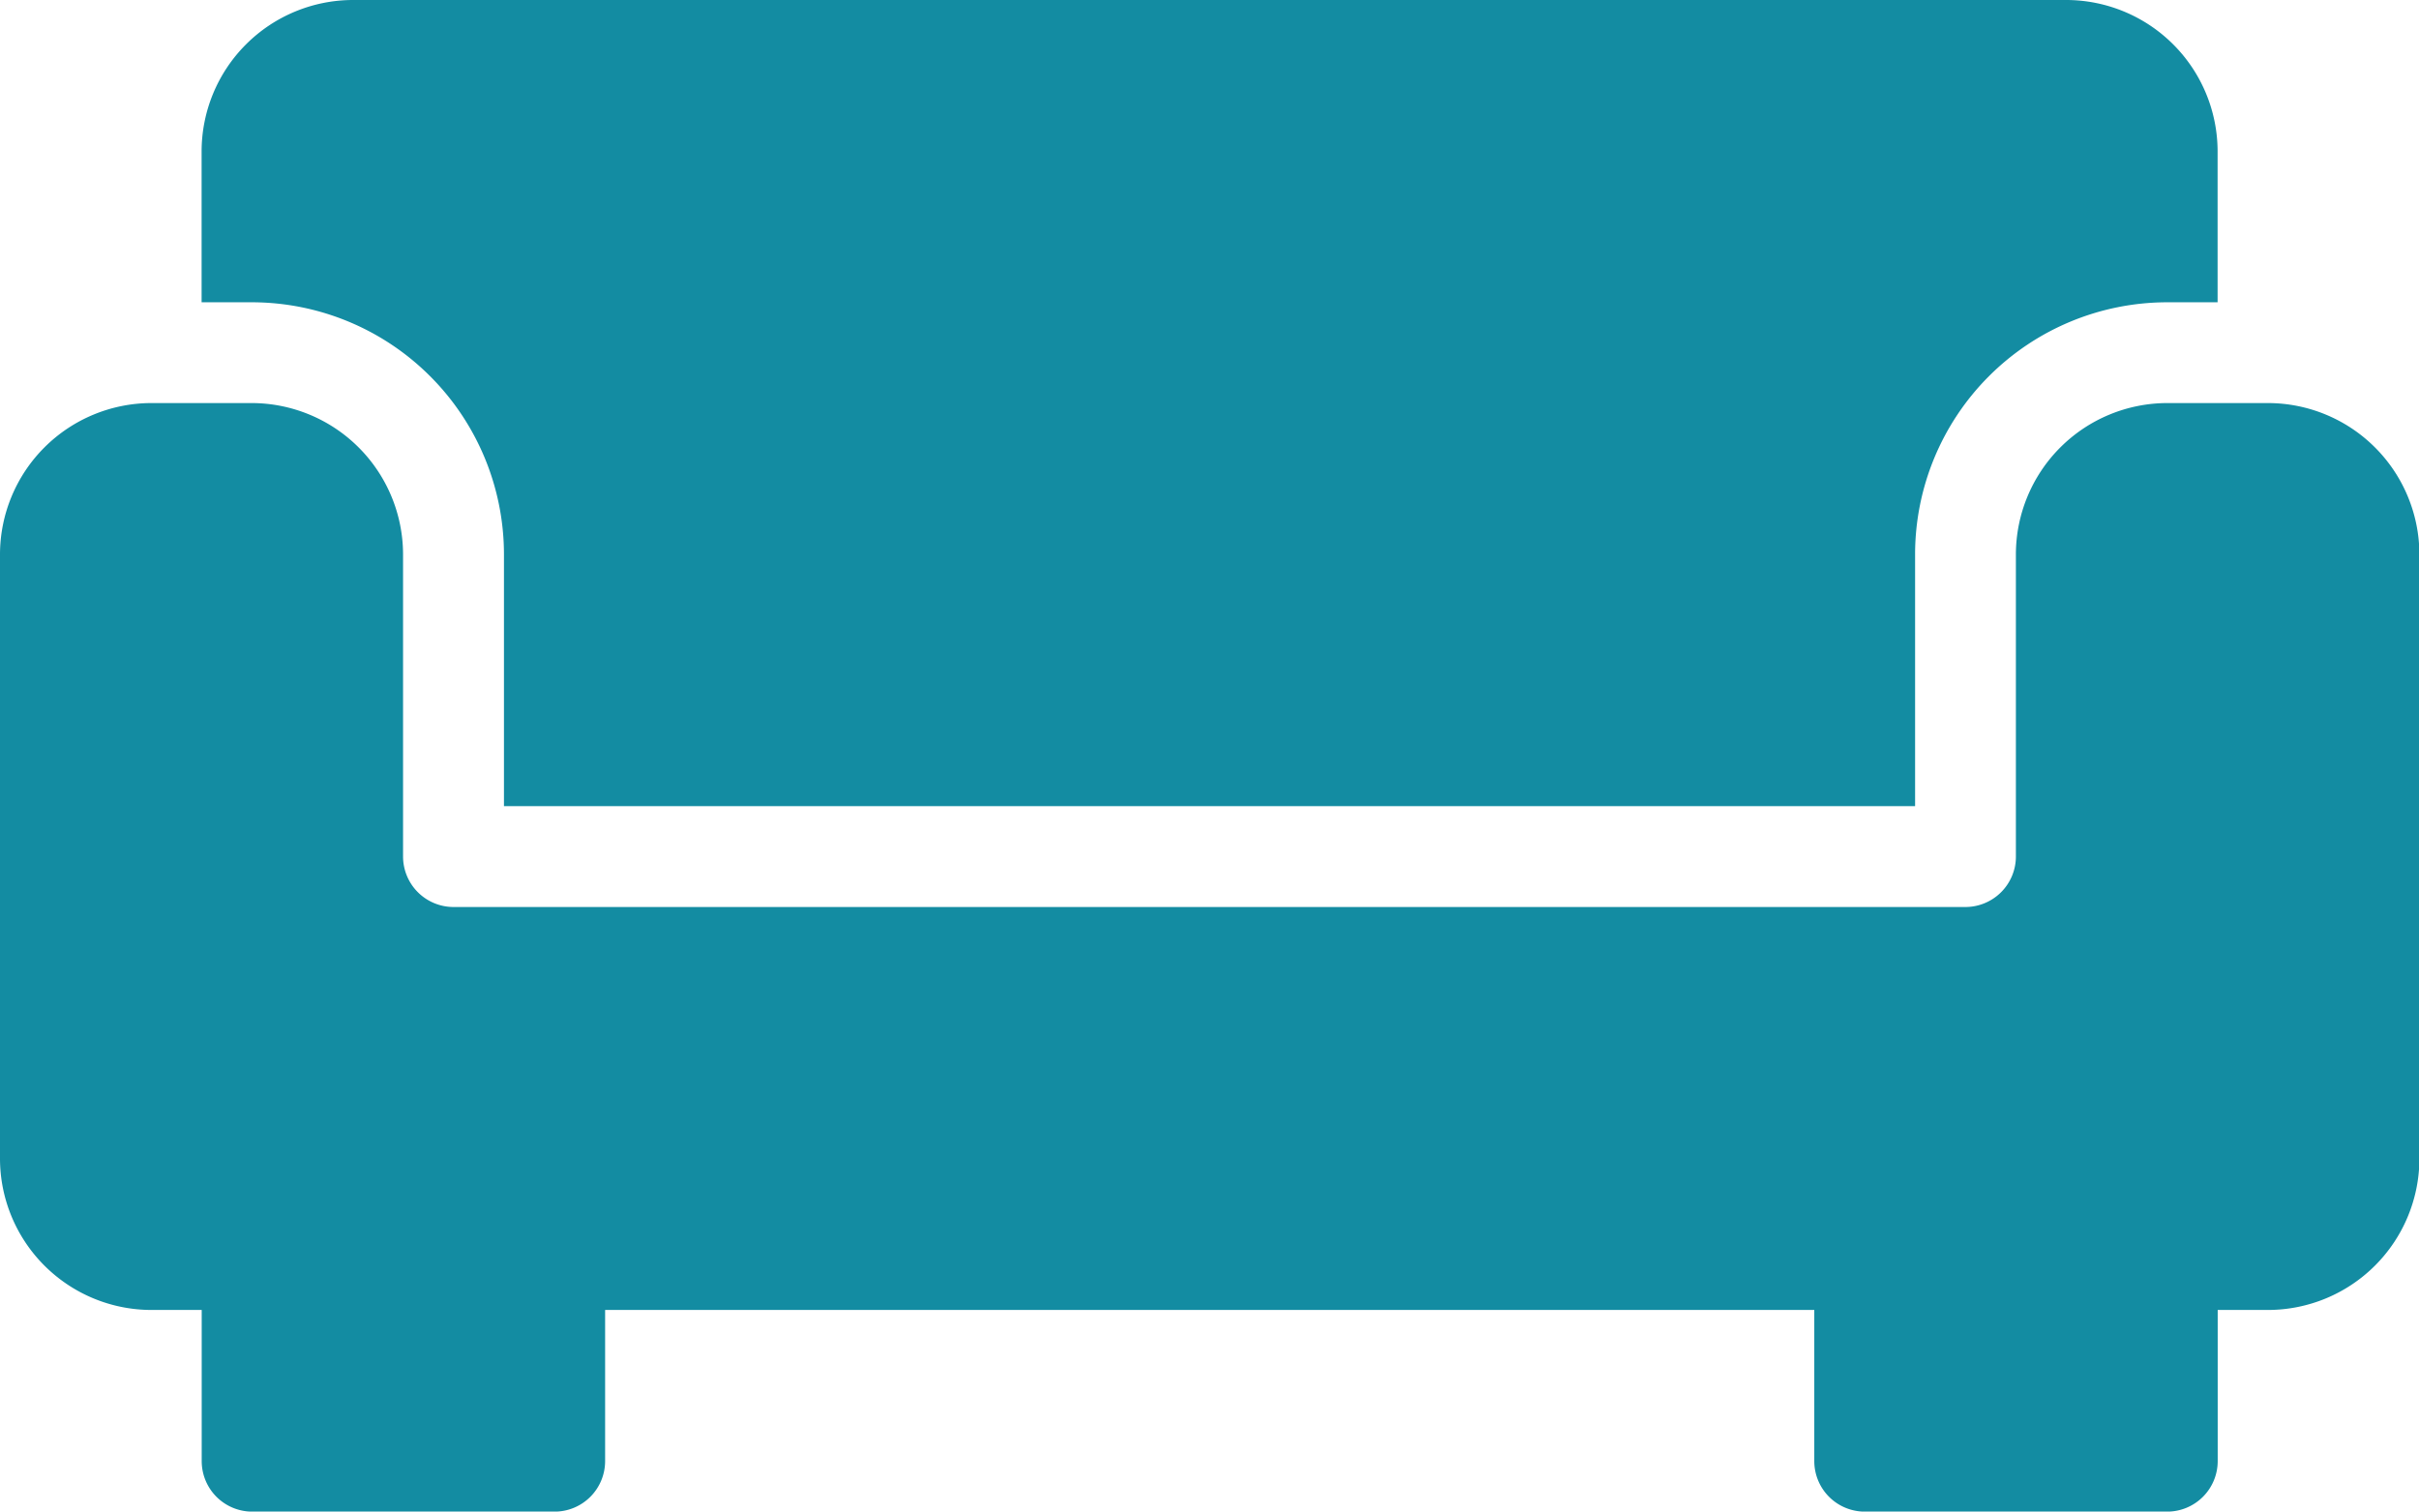 <svg xmlns="http://www.w3.org/2000/svg" width="47.875" height="29.922" viewBox="0 0 47.875 29.922"><g transform="translate(0 -96)"><g transform="translate(0 96)"><g transform="translate(0 0)"><path d="M48.651,106.971v4.987H76.579v-4.987a4.993,4.993,0,0,1,4.987-4.987h1V98.992A3,3,0,0,0,79.571,96H45.659a3,3,0,0,0-2.992,2.992v2.992h1A4.993,4.993,0,0,1,48.651,106.971Z" transform="translate(-38.677 -96)" fill="#138ca2"/><path d="M44.883,181.333H42.889a3,3,0,0,0-2.992,2.992v5.984a1,1,0,0,1-1,1H8.977a1,1,0,0,1-1-1v-5.984a3,3,0,0,0-2.992-2.992H2.992A3,3,0,0,0,0,184.325v11.969a3,3,0,0,0,2.992,2.992h1v2.992a1,1,0,0,0,1,1h5.984a1,1,0,0,0,1-1v-2.992H35.907v2.992a1,1,0,0,0,1,1h5.984a1,1,0,0,0,1-1v-2.992h1a3,3,0,0,0,2.992-2.992V184.325A3,3,0,0,0,44.883,181.333Z" transform="translate(0 -173.354)" fill="#138ca2"/></g></g></g></svg>
